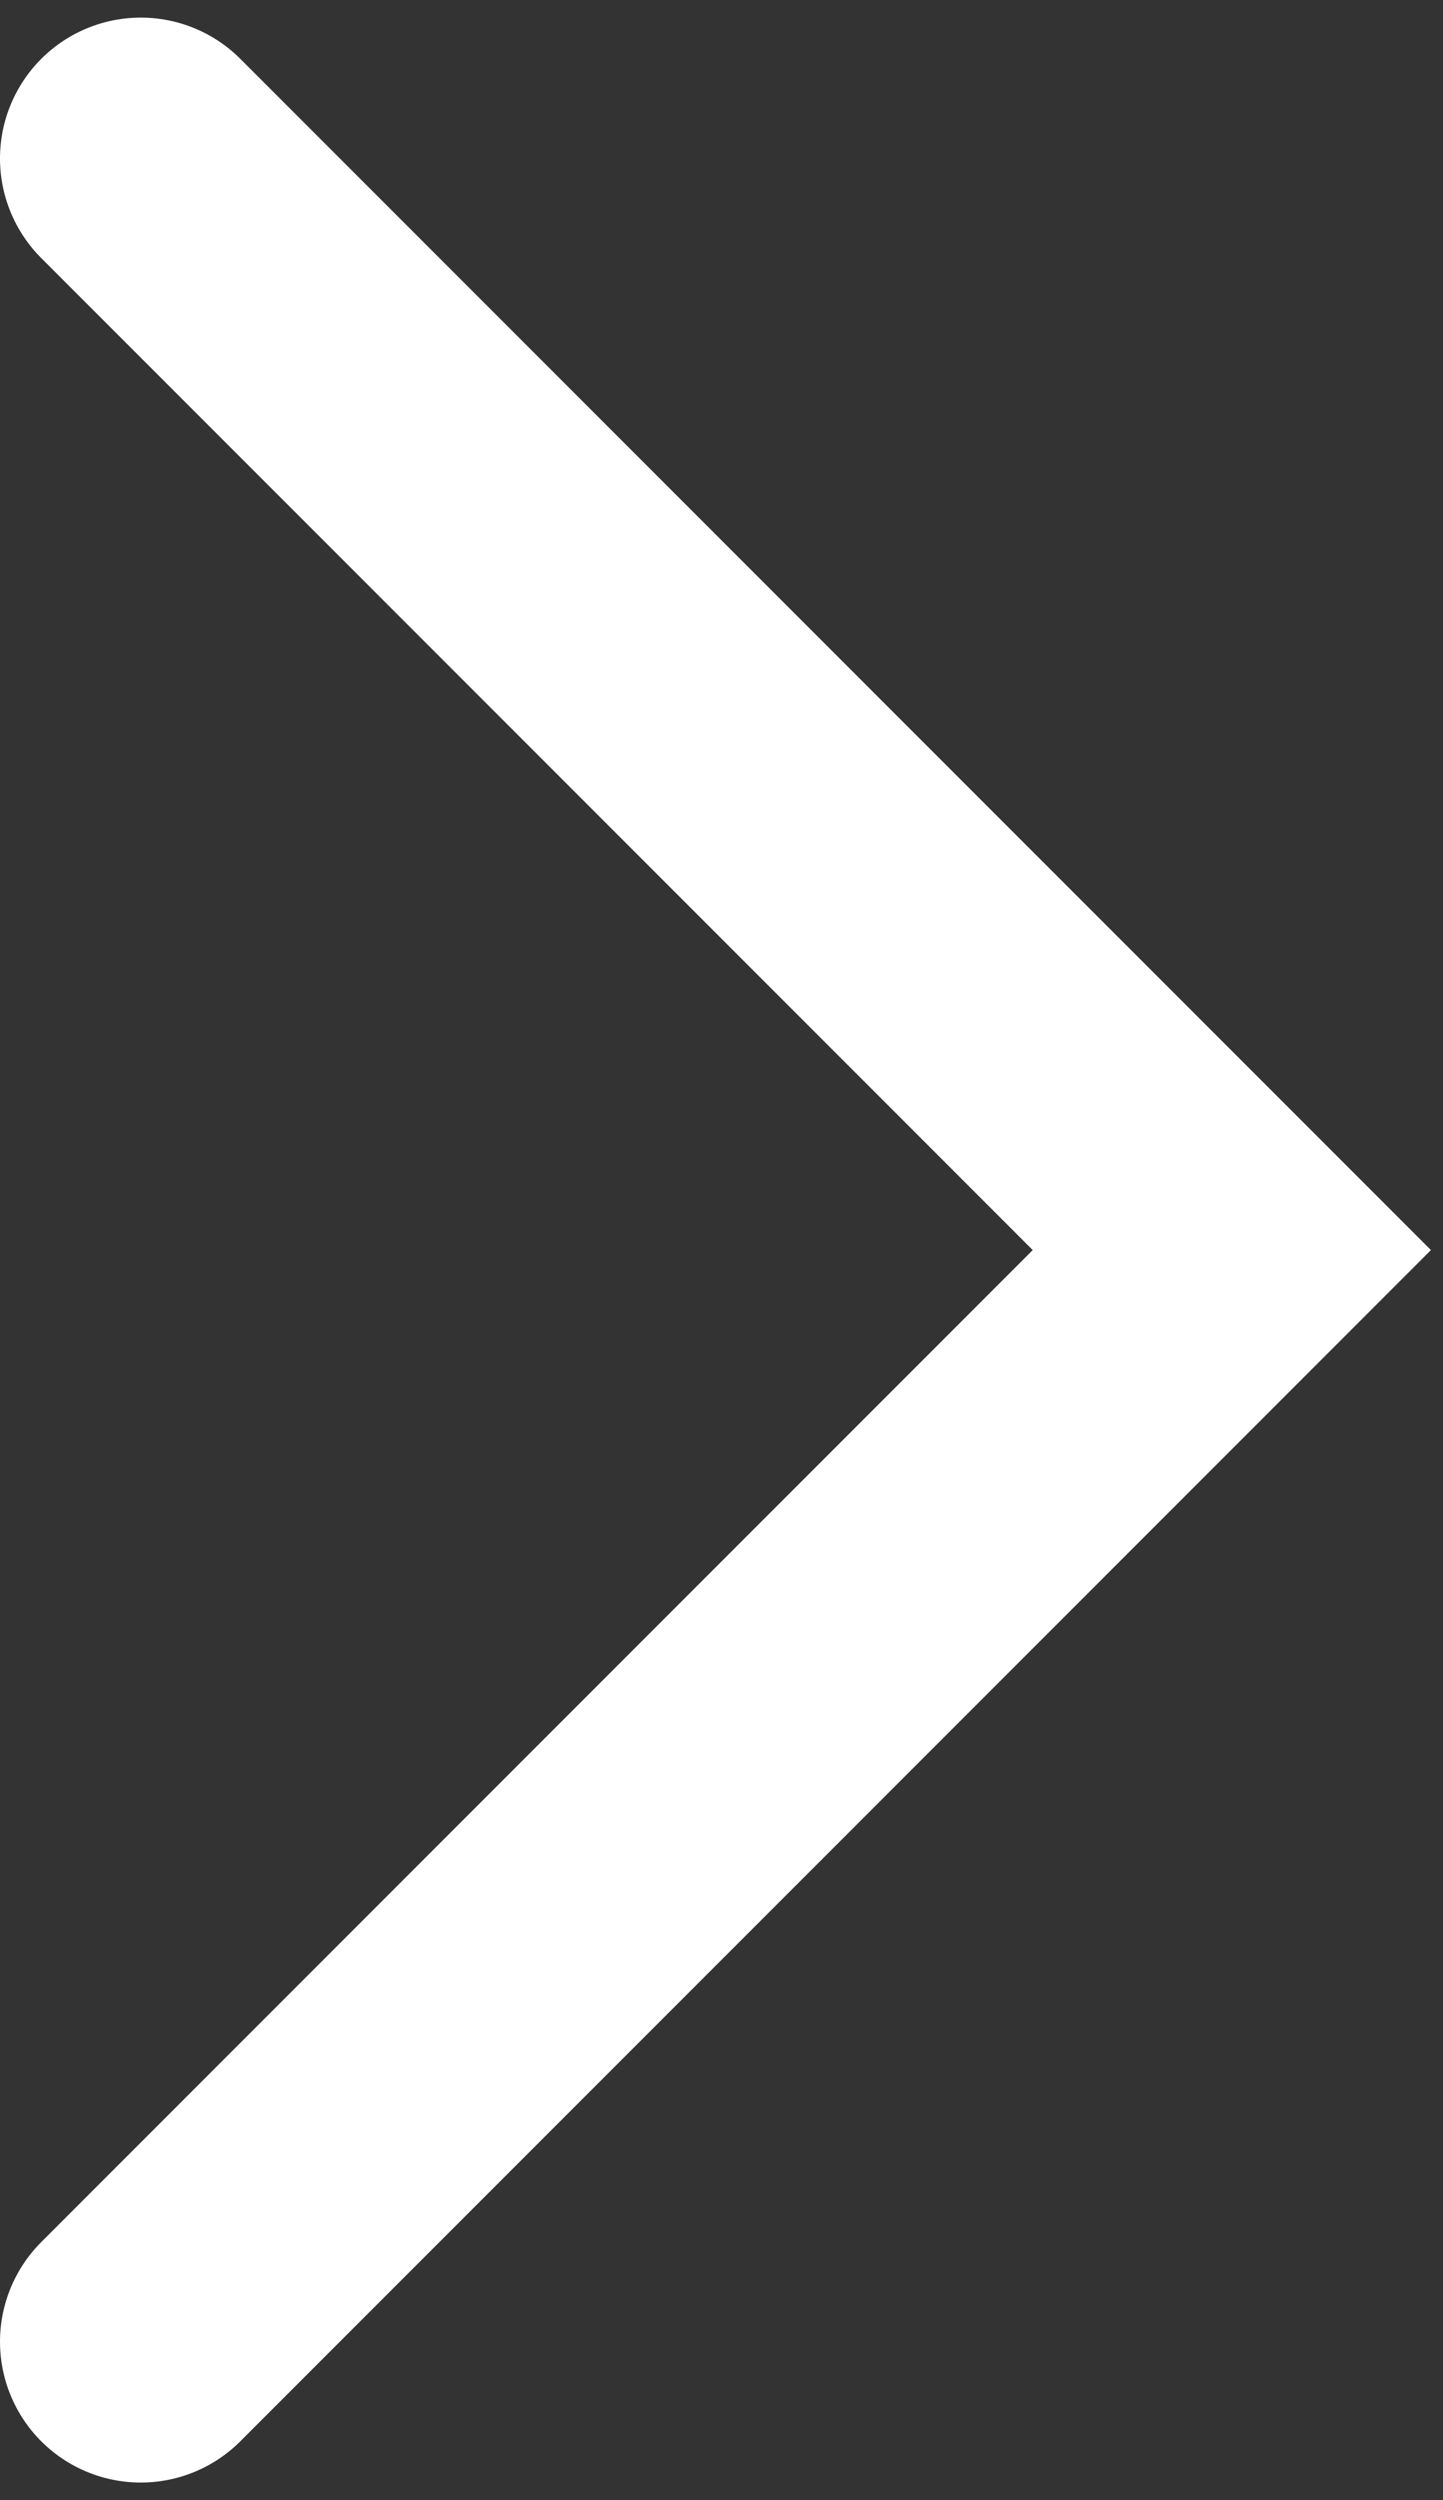 <svg width="41" height="71" viewBox="0 0 41 71" fill="none" xmlns="http://www.w3.org/2000/svg">
<rect x="0" y="0" width="41" height="71" fill="#333333" stroke="none"/>
<path d="M4 4.5L35 35.5L4 66.5" stroke="white" stroke-width="8" stroke-linecap="round"/>
</svg>
